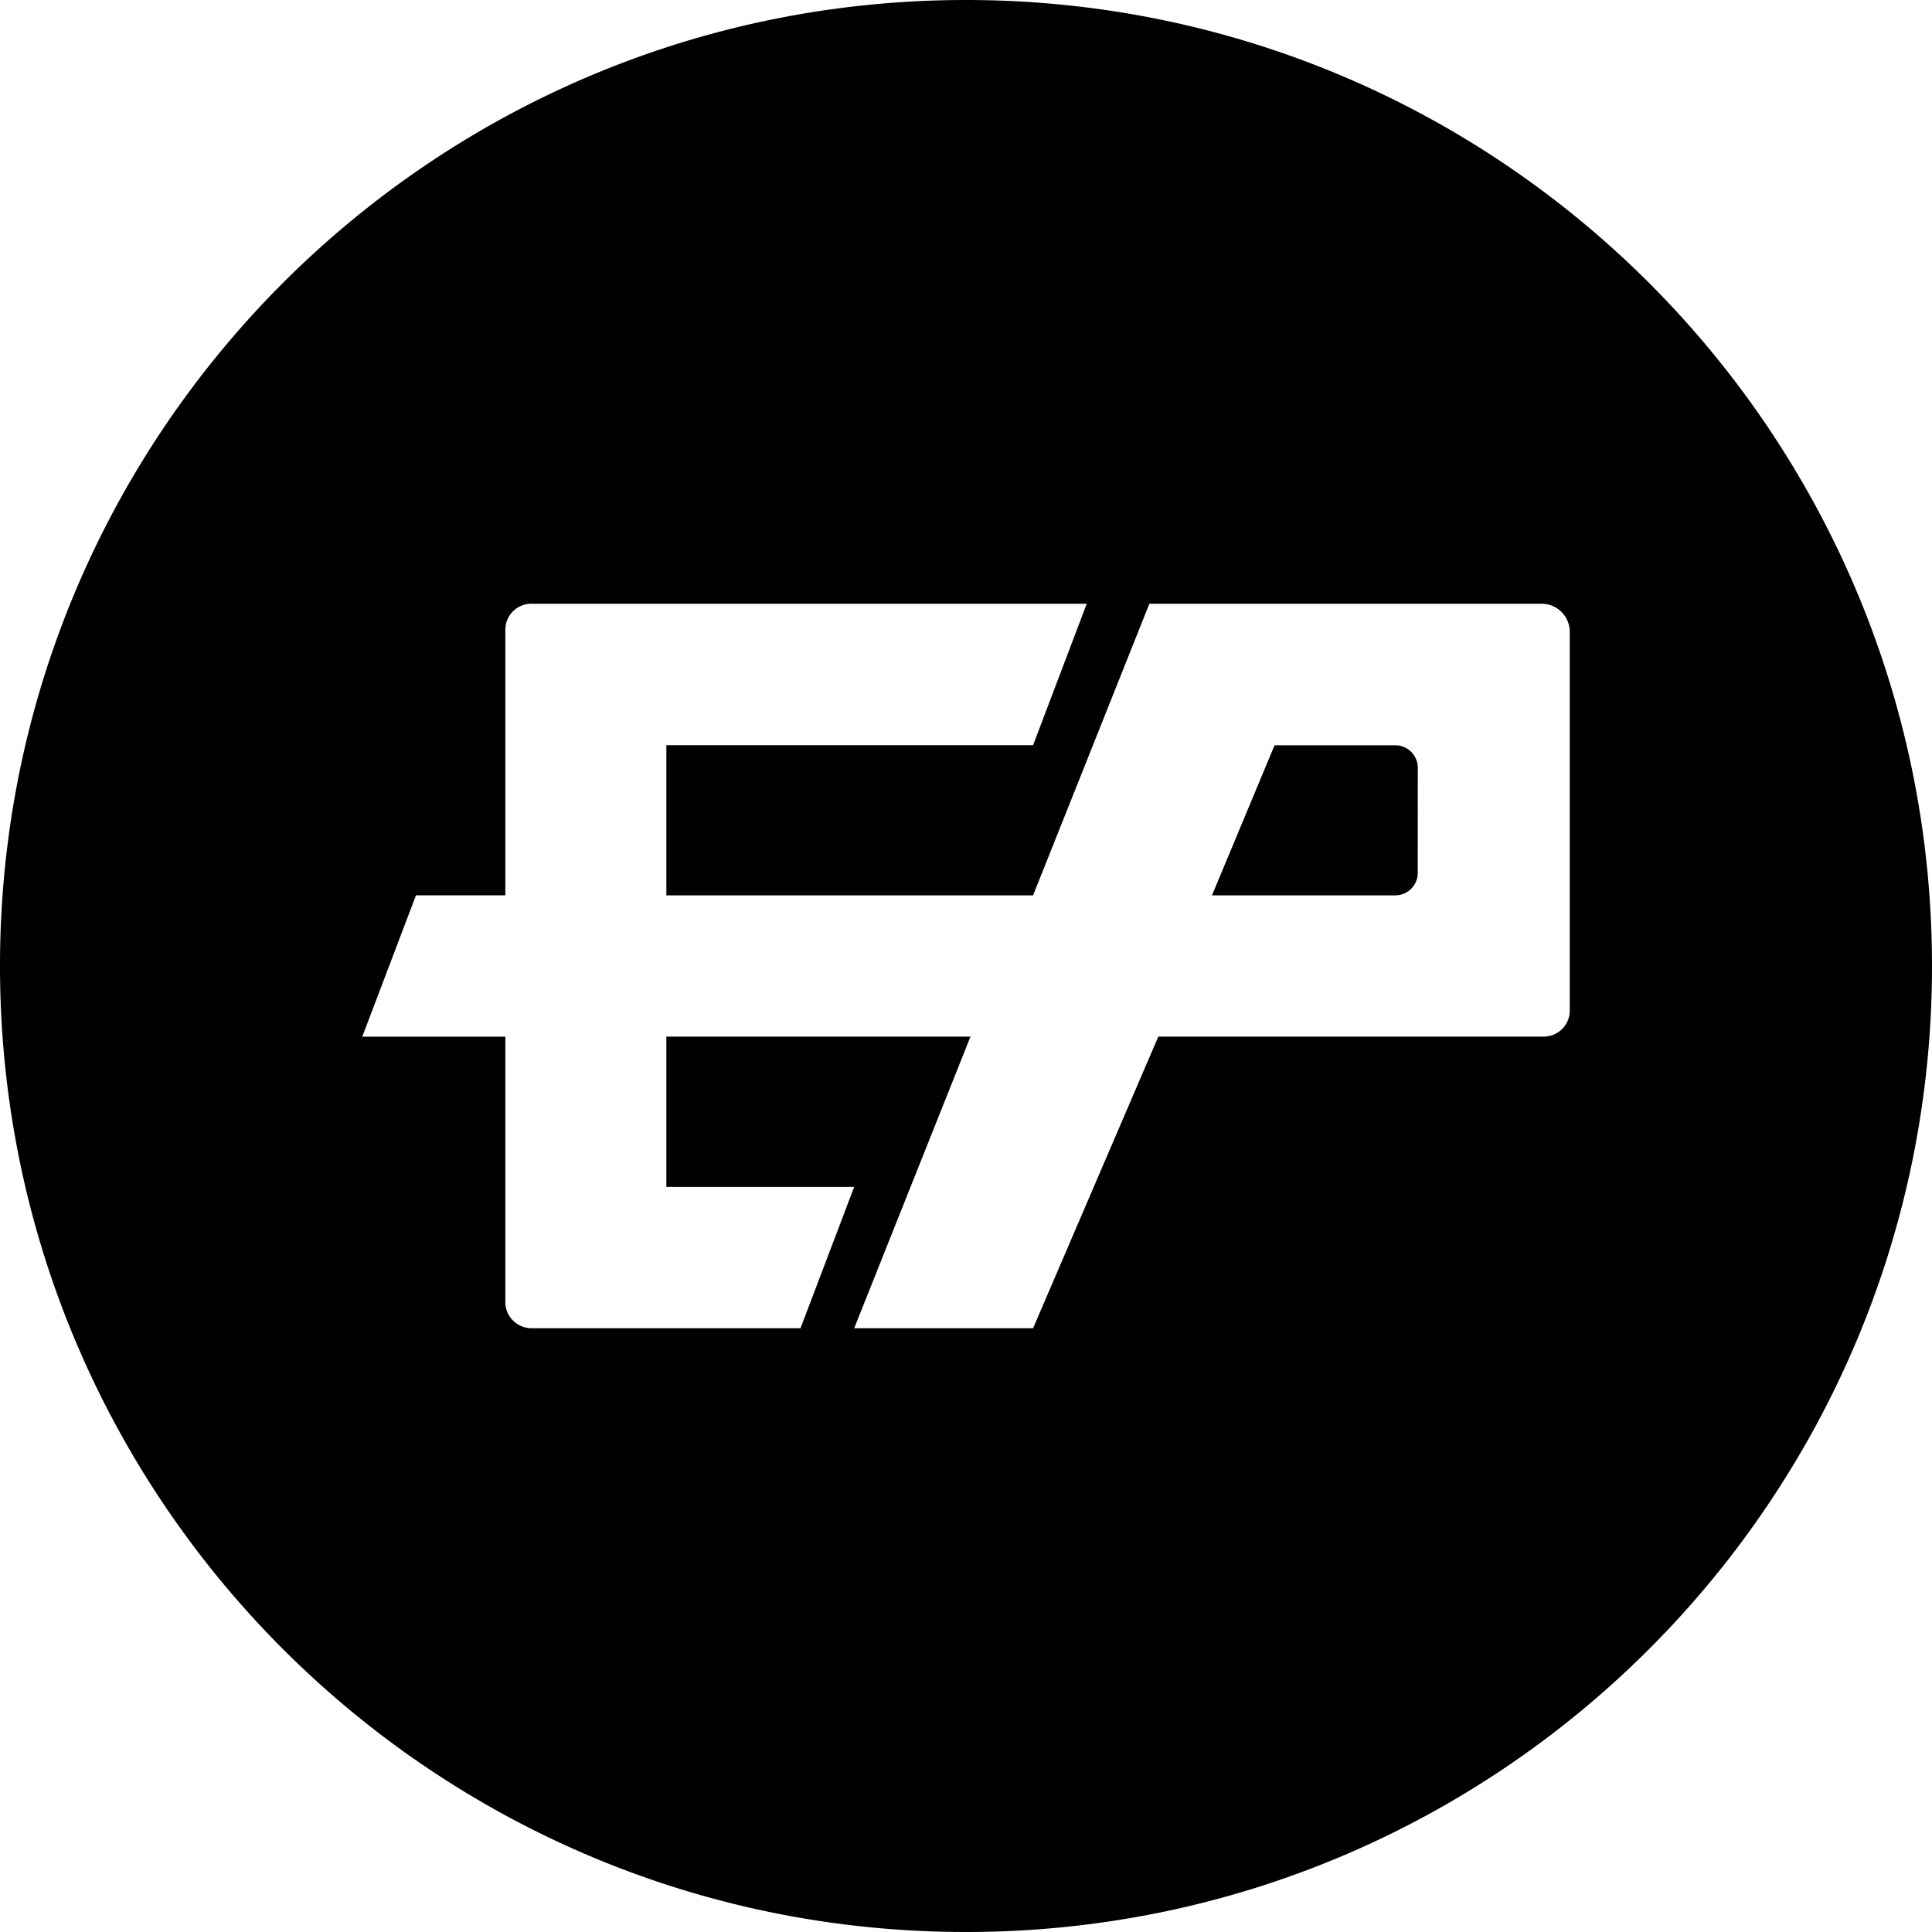 <?xml version="1.0" encoding="utf-8"?>
<!-- Generator: www.svgicons.com -->
<svg xmlns="http://www.w3.org/2000/svg" width="800" height="800" viewBox="0 0 32 32">
<path fill="currentColor" d="M16 32C7.163 32 0 24.837 0 16S7.163 0 16 0s16 7.163 16 16s-7.163 16-16 16m9.532-22h-6.495l-1.926 4.83h-6.074v-2.487h6.074L18 10H8.802a.43.43 0 0 0-.432.427v4.402H6.89L6 17.171h2.37v4.397c0 .238.196.432.438.432h4.451l.889-2.341h-3.111V17.17h5.037L14.148 22h2.963l2.074-4.83h6.38c.24 0 .435-.192.435-.429v-6.28a.465.465 0 0 0-.468-.461m-2.05 4.46c0 .204-.167.37-.374.37h-3.034l1.037-2.486h1.995a.373.373 0 0 1 .377.368z"/>
</svg>